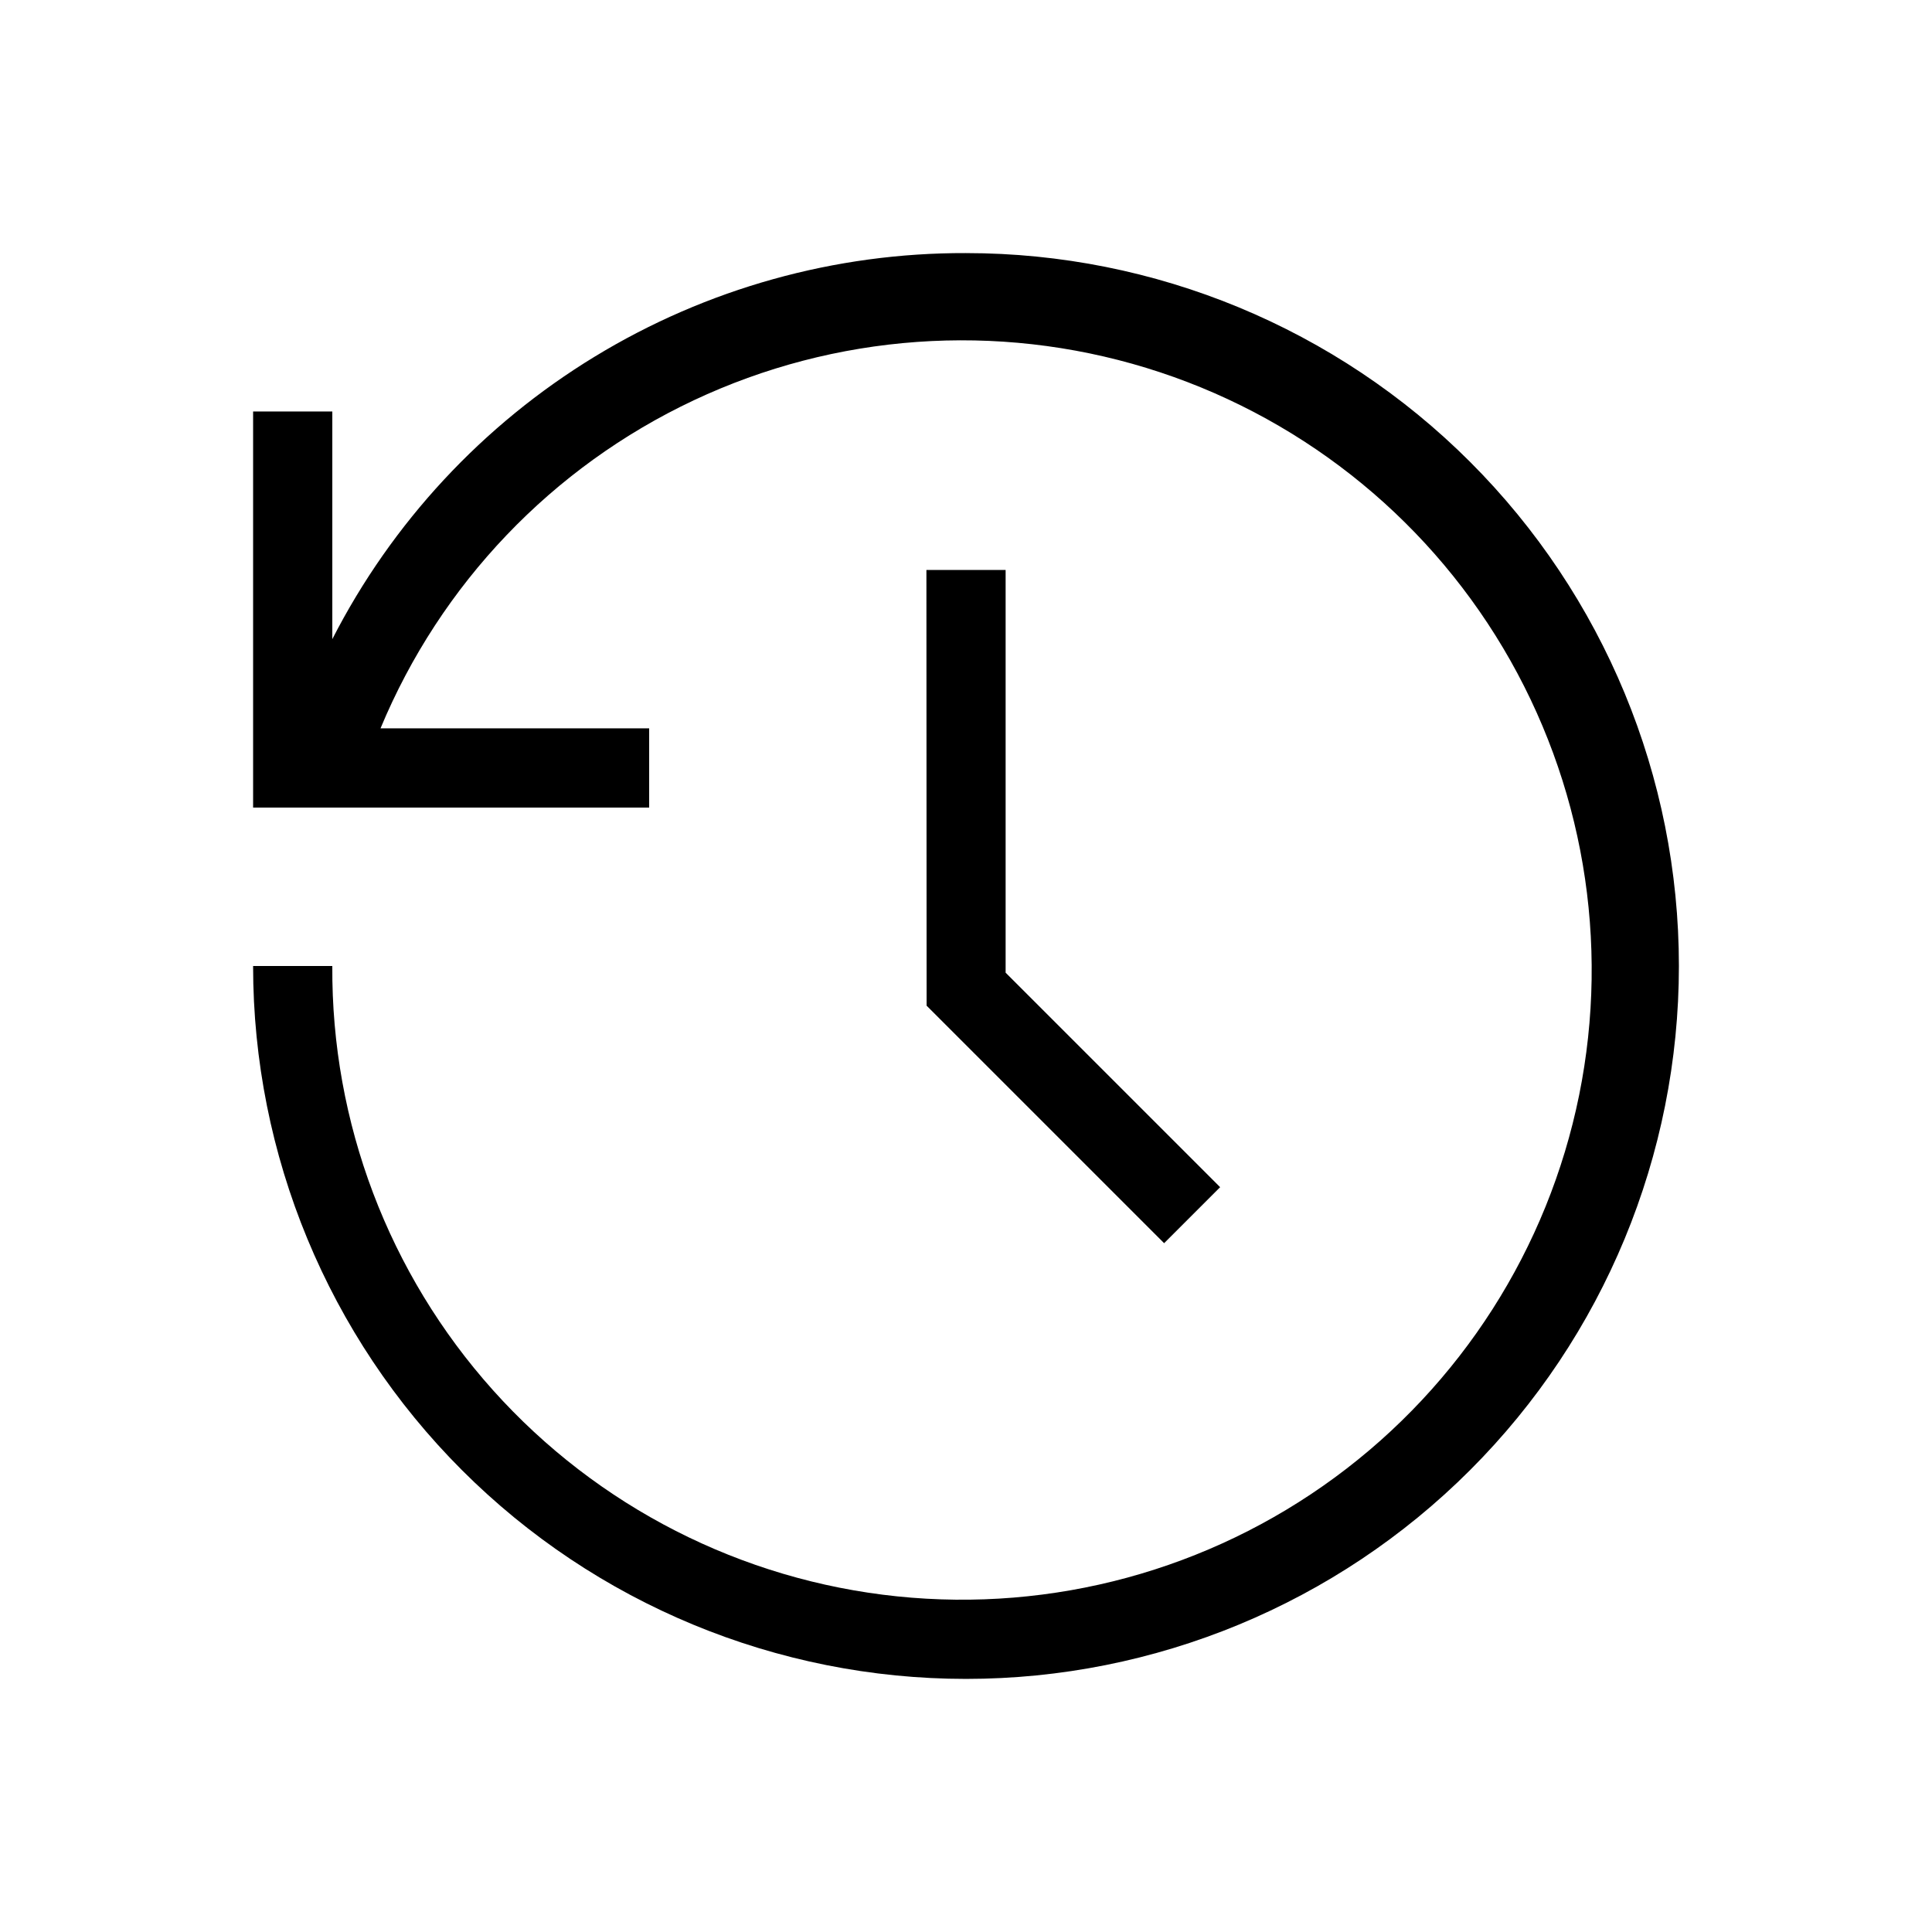 <?xml version="1.0" encoding="UTF-8"?>
<!-- Uploaded to: SVG Repo, www.svgrepo.com, Generator: SVG Repo Mixer Tools -->
<svg fill="#000000" width="800px" height="800px" version="1.1" viewBox="144 144 512 512" xmlns="http://www.w3.org/2000/svg">
 <path d="m410.5 295.04v106.73l56.848 56.844-14.844 14.844-62.945-62.945-0.051-115.47zm-10.496-83.969c-34.711-0.113-68.77 9.387-98.41 27.445-29.645 18.055-53.707 43.965-69.527 74.859v-60.32h-20.992v104.96h104.96v-20.992h-71.195c15.914-38.289 45.508-69.285 83.023-86.945 37.516-17.656 80.262-20.719 119.91-8.586 39.648 12.137 73.359 38.598 94.566 74.227 21.203 35.633 28.387 77.883 20.145 118.52-8.246 40.633-31.32 76.746-64.734 101.3-33.41 24.551-74.77 35.785-116.01 31.512-41.242-4.273-79.418-23.75-107.09-54.633-27.668-30.879-42.852-70.957-42.586-112.42h-20.992c0 50.105 19.906 98.16 55.336 133.59 35.43 35.434 83.484 55.336 133.59 55.336 50.105 0 98.16-19.902 133.59-55.336 35.434-35.43 55.336-83.484 55.336-133.59 0-50.109-19.902-98.164-55.336-133.59-35.43-35.43-83.484-55.336-133.59-55.336z"/>
</svg>